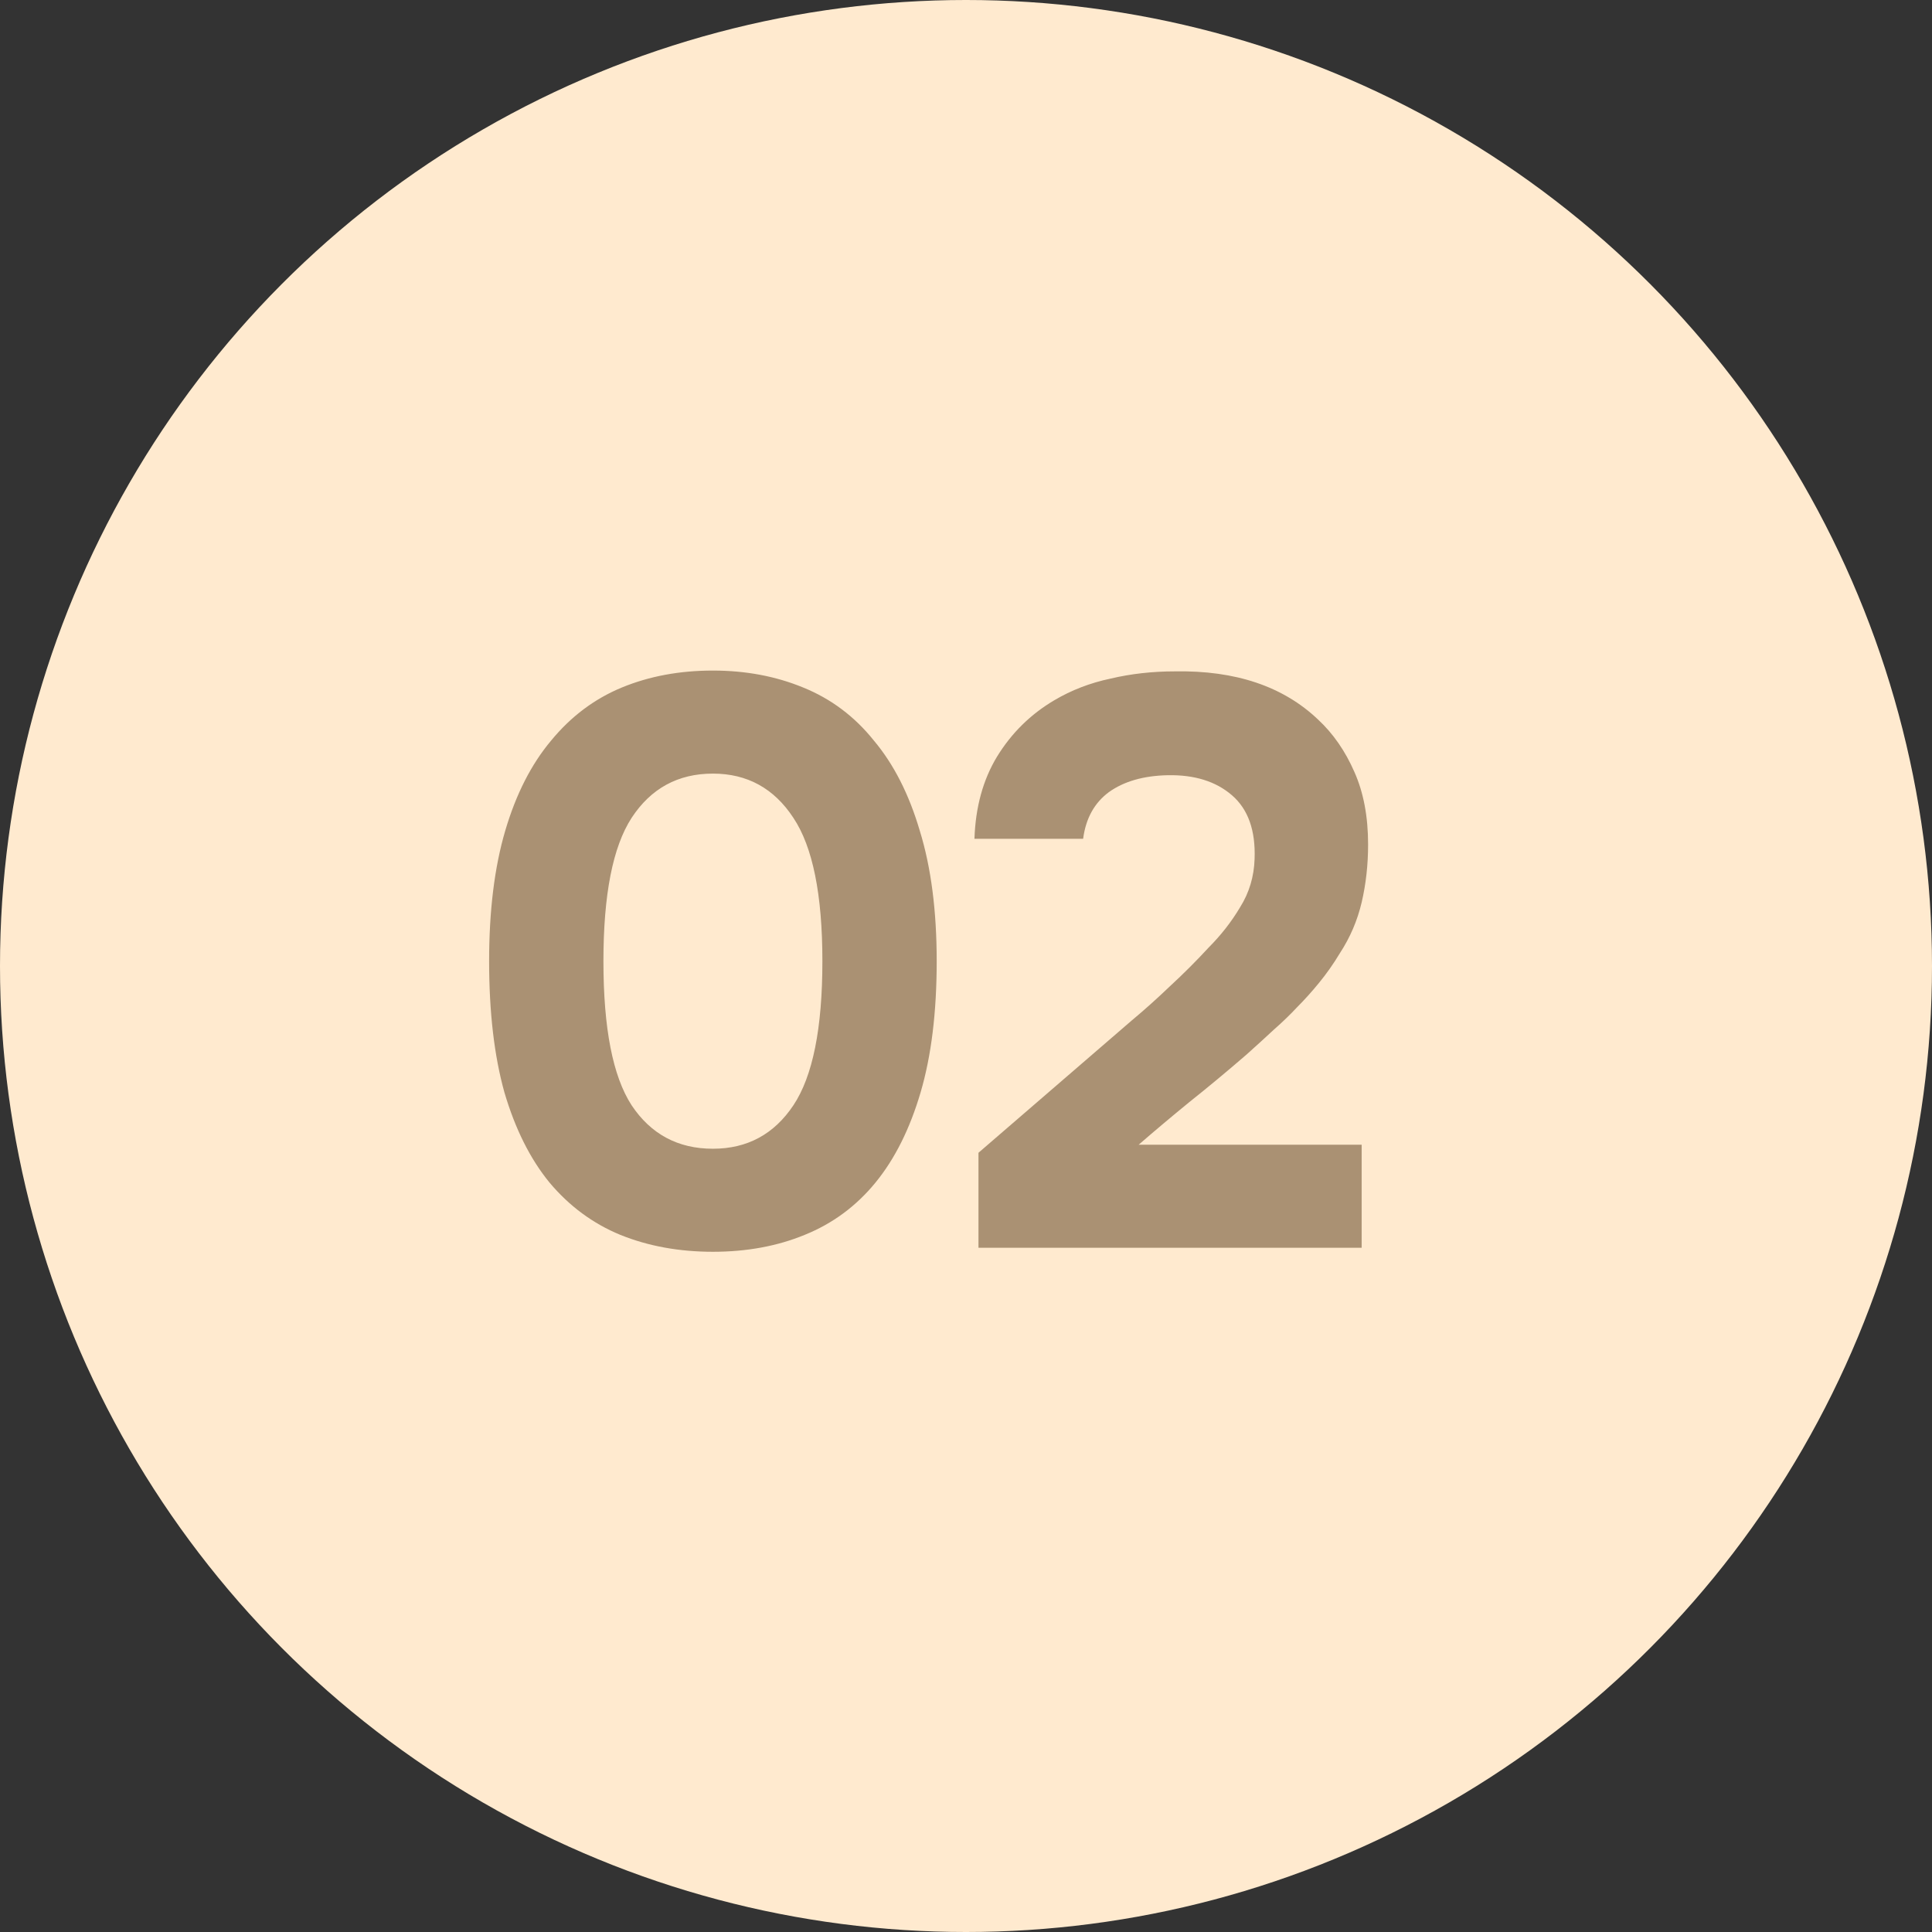 <?xml version="1.0" encoding="UTF-8"?> <svg xmlns="http://www.w3.org/2000/svg" width="48" height="48" viewBox="0 0 48 48" fill="none"><rect x="0" y="0" width="48" height="48" fill="#333333" stroke="none"/> <circle cx="24" cy="24" r="24" fill="#FFEACF"></circle> <path d="M17.712 16.66C18.525 16.66 19.272 16.8 19.952 17.08C20.645 17.36 21.232 17.8 21.712 18.4C22.205 18.987 22.585 19.733 22.852 20.64C23.132 21.547 23.272 22.627 23.272 23.88C23.272 25.147 23.139 26.233 22.872 27.14C22.605 28.047 22.232 28.793 21.752 29.38C21.272 29.967 20.685 30.4 19.992 30.68C19.312 30.96 18.552 31.1 17.712 31.1C16.872 31.1 16.105 30.96 15.412 30.68C14.732 30.4 14.145 29.967 13.652 29.38C13.172 28.793 12.799 28.047 12.532 27.14C12.279 26.233 12.152 25.147 12.152 23.88C12.152 22.627 12.285 21.547 12.552 20.64C12.819 19.733 13.199 18.987 13.692 18.4C14.185 17.8 14.772 17.36 15.452 17.08C16.132 16.8 16.885 16.66 17.712 16.66ZM17.712 28.54C18.565 28.54 19.232 28.18 19.712 27.46C20.192 26.74 20.432 25.547 20.432 23.88C20.432 22.227 20.192 21.04 19.712 20.32C19.232 19.587 18.565 19.22 17.712 19.22C16.845 19.22 16.172 19.587 15.692 20.32C15.225 21.04 14.992 22.227 14.992 23.88C14.992 25.547 15.225 26.74 15.692 27.46C16.172 28.18 16.845 28.54 17.712 28.54ZM28.11 25.36C28.43 25.093 28.75 24.807 29.07 24.5C29.403 24.193 29.723 23.873 30.03 23.54C30.336 23.233 30.596 22.9 30.81 22.54C31.036 22.18 31.156 21.78 31.17 21.34C31.196 20.633 31.01 20.107 30.61 19.76C30.21 19.413 29.676 19.247 29.01 19.26C28.41 19.273 27.923 19.413 27.55 19.68C27.19 19.947 26.976 20.333 26.91 20.84H24.21C24.236 20.053 24.423 19.373 24.77 18.8C25.13 18.213 25.603 17.747 26.19 17.4C26.616 17.147 27.083 16.967 27.59 16.86C28.096 16.74 28.63 16.68 29.19 16.68C30.696 16.653 31.883 17.053 32.75 17.88C33.123 18.227 33.423 18.66 33.65 19.18C33.876 19.687 33.99 20.287 33.99 20.98C33.99 21.487 33.936 21.967 33.83 22.42C33.723 22.873 33.543 23.293 33.29 23.68C33.13 23.947 32.956 24.193 32.77 24.42C32.596 24.633 32.416 24.833 32.23 25.02C32.056 25.207 31.863 25.393 31.65 25.58C31.45 25.767 31.223 25.973 30.97 26.2C30.476 26.627 30.003 27.02 29.55 27.38C29.11 27.74 28.69 28.093 28.29 28.44H33.83V31H24.31V28.64L28.11 25.36Z" fill="#AA9173"></path> </svg> 